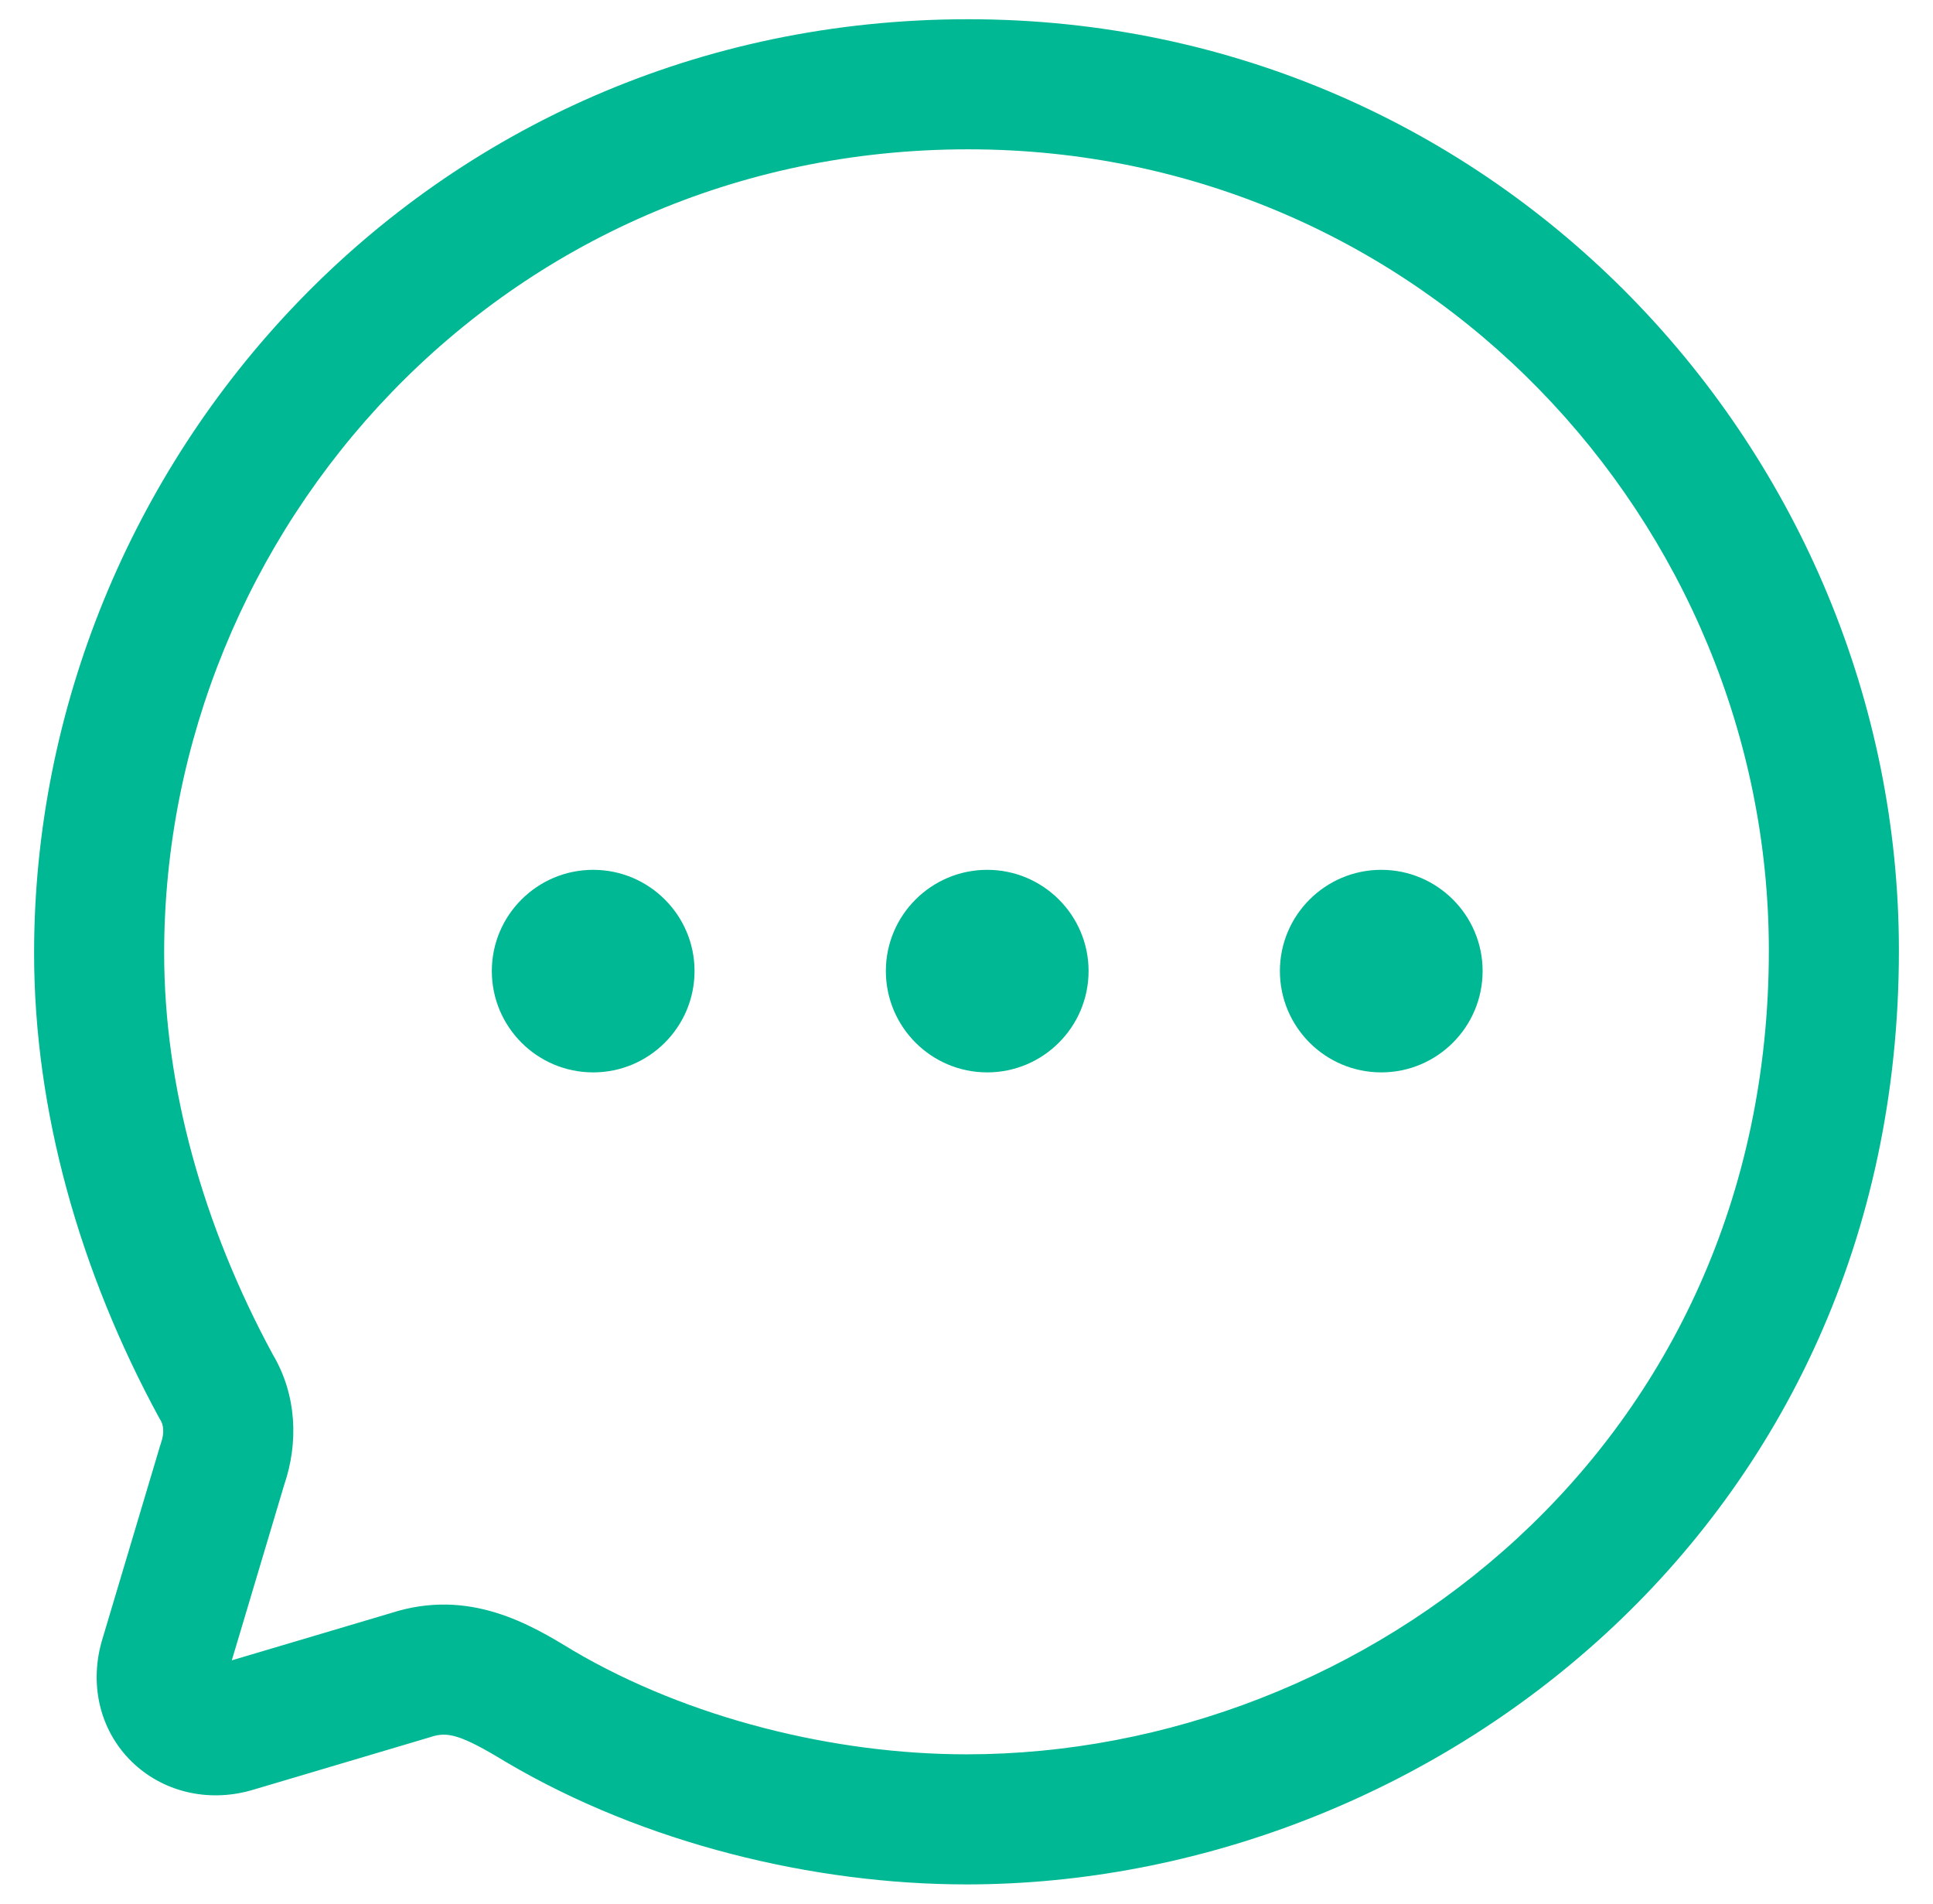 <svg width="65" height="64" viewBox="0 0 39 38" fill="none" xmlns="http://www.w3.org/2000/svg">
<g id="Chat">
<path id="Combined Shape" fill-rule="evenodd" clip-rule="evenodd" d="M11.968 21.432C10.839 21.432 9.923 20.516 9.923 19.387C9.923 18.262 10.839 17.346 11.968 17.346C13.096 17.346 14.013 18.262 14.013 19.387C14.013 20.516 13.096 21.432 11.968 21.432ZM19.918 21.432C18.79 21.432 17.873 20.516 17.873 19.387C17.873 18.262 18.79 17.346 19.918 17.346C21.046 17.346 21.963 18.262 21.963 19.387C21.963 20.516 21.046 21.432 19.918 21.432ZM25.823 19.387C25.823 20.516 26.74 21.432 27.868 21.432C28.997 21.432 29.913 20.516 29.913 19.387C29.913 18.262 28.997 17.346 27.868 17.346C26.74 17.346 25.823 18.262 25.823 19.387Z" fill="#00B894"/>
<path id="Stroke 7 (Stroke)" fill-rule="evenodd" clip-rule="evenodd" d="M0.688 19.026C0.688 9.127 8.598 0.188 19.535 0.188C30.231 0.188 38.312 8.954 38.312 18.974C38.312 30.612 28.801 37.812 19.5 37.812C16.42 37.812 13.001 36.989 10.224 35.352L10.206 35.342L10.206 35.342C9.284 34.779 9.022 34.729 8.691 34.838L8.656 34.849L5.13 35.896C4.268 36.163 3.352 35.977 2.707 35.383C2.045 34.772 1.793 33.844 2.048 32.924L2.055 32.9L3.227 28.974C3.234 28.953 3.24 28.933 3.247 28.912C3.33 28.68 3.285 28.524 3.243 28.455C3.231 28.436 3.22 28.417 3.209 28.397C1.616 25.465 0.688 22.221 0.688 19.026ZM19.535 2.812C10.137 2.812 3.312 10.485 3.312 19.026C3.312 21.712 4.094 24.519 5.502 27.119C5.994 27.946 6.021 28.914 5.734 29.752L4.677 33.292L7.893 32.337C9.472 31.829 10.706 32.571 11.565 33.096C13.897 34.467 16.843 35.188 19.5 35.188C27.559 35.188 35.688 28.963 35.688 18.974C35.688 10.342 28.719 2.812 19.535 2.812Z" fill="#00B894"/>
</g>
</svg>
